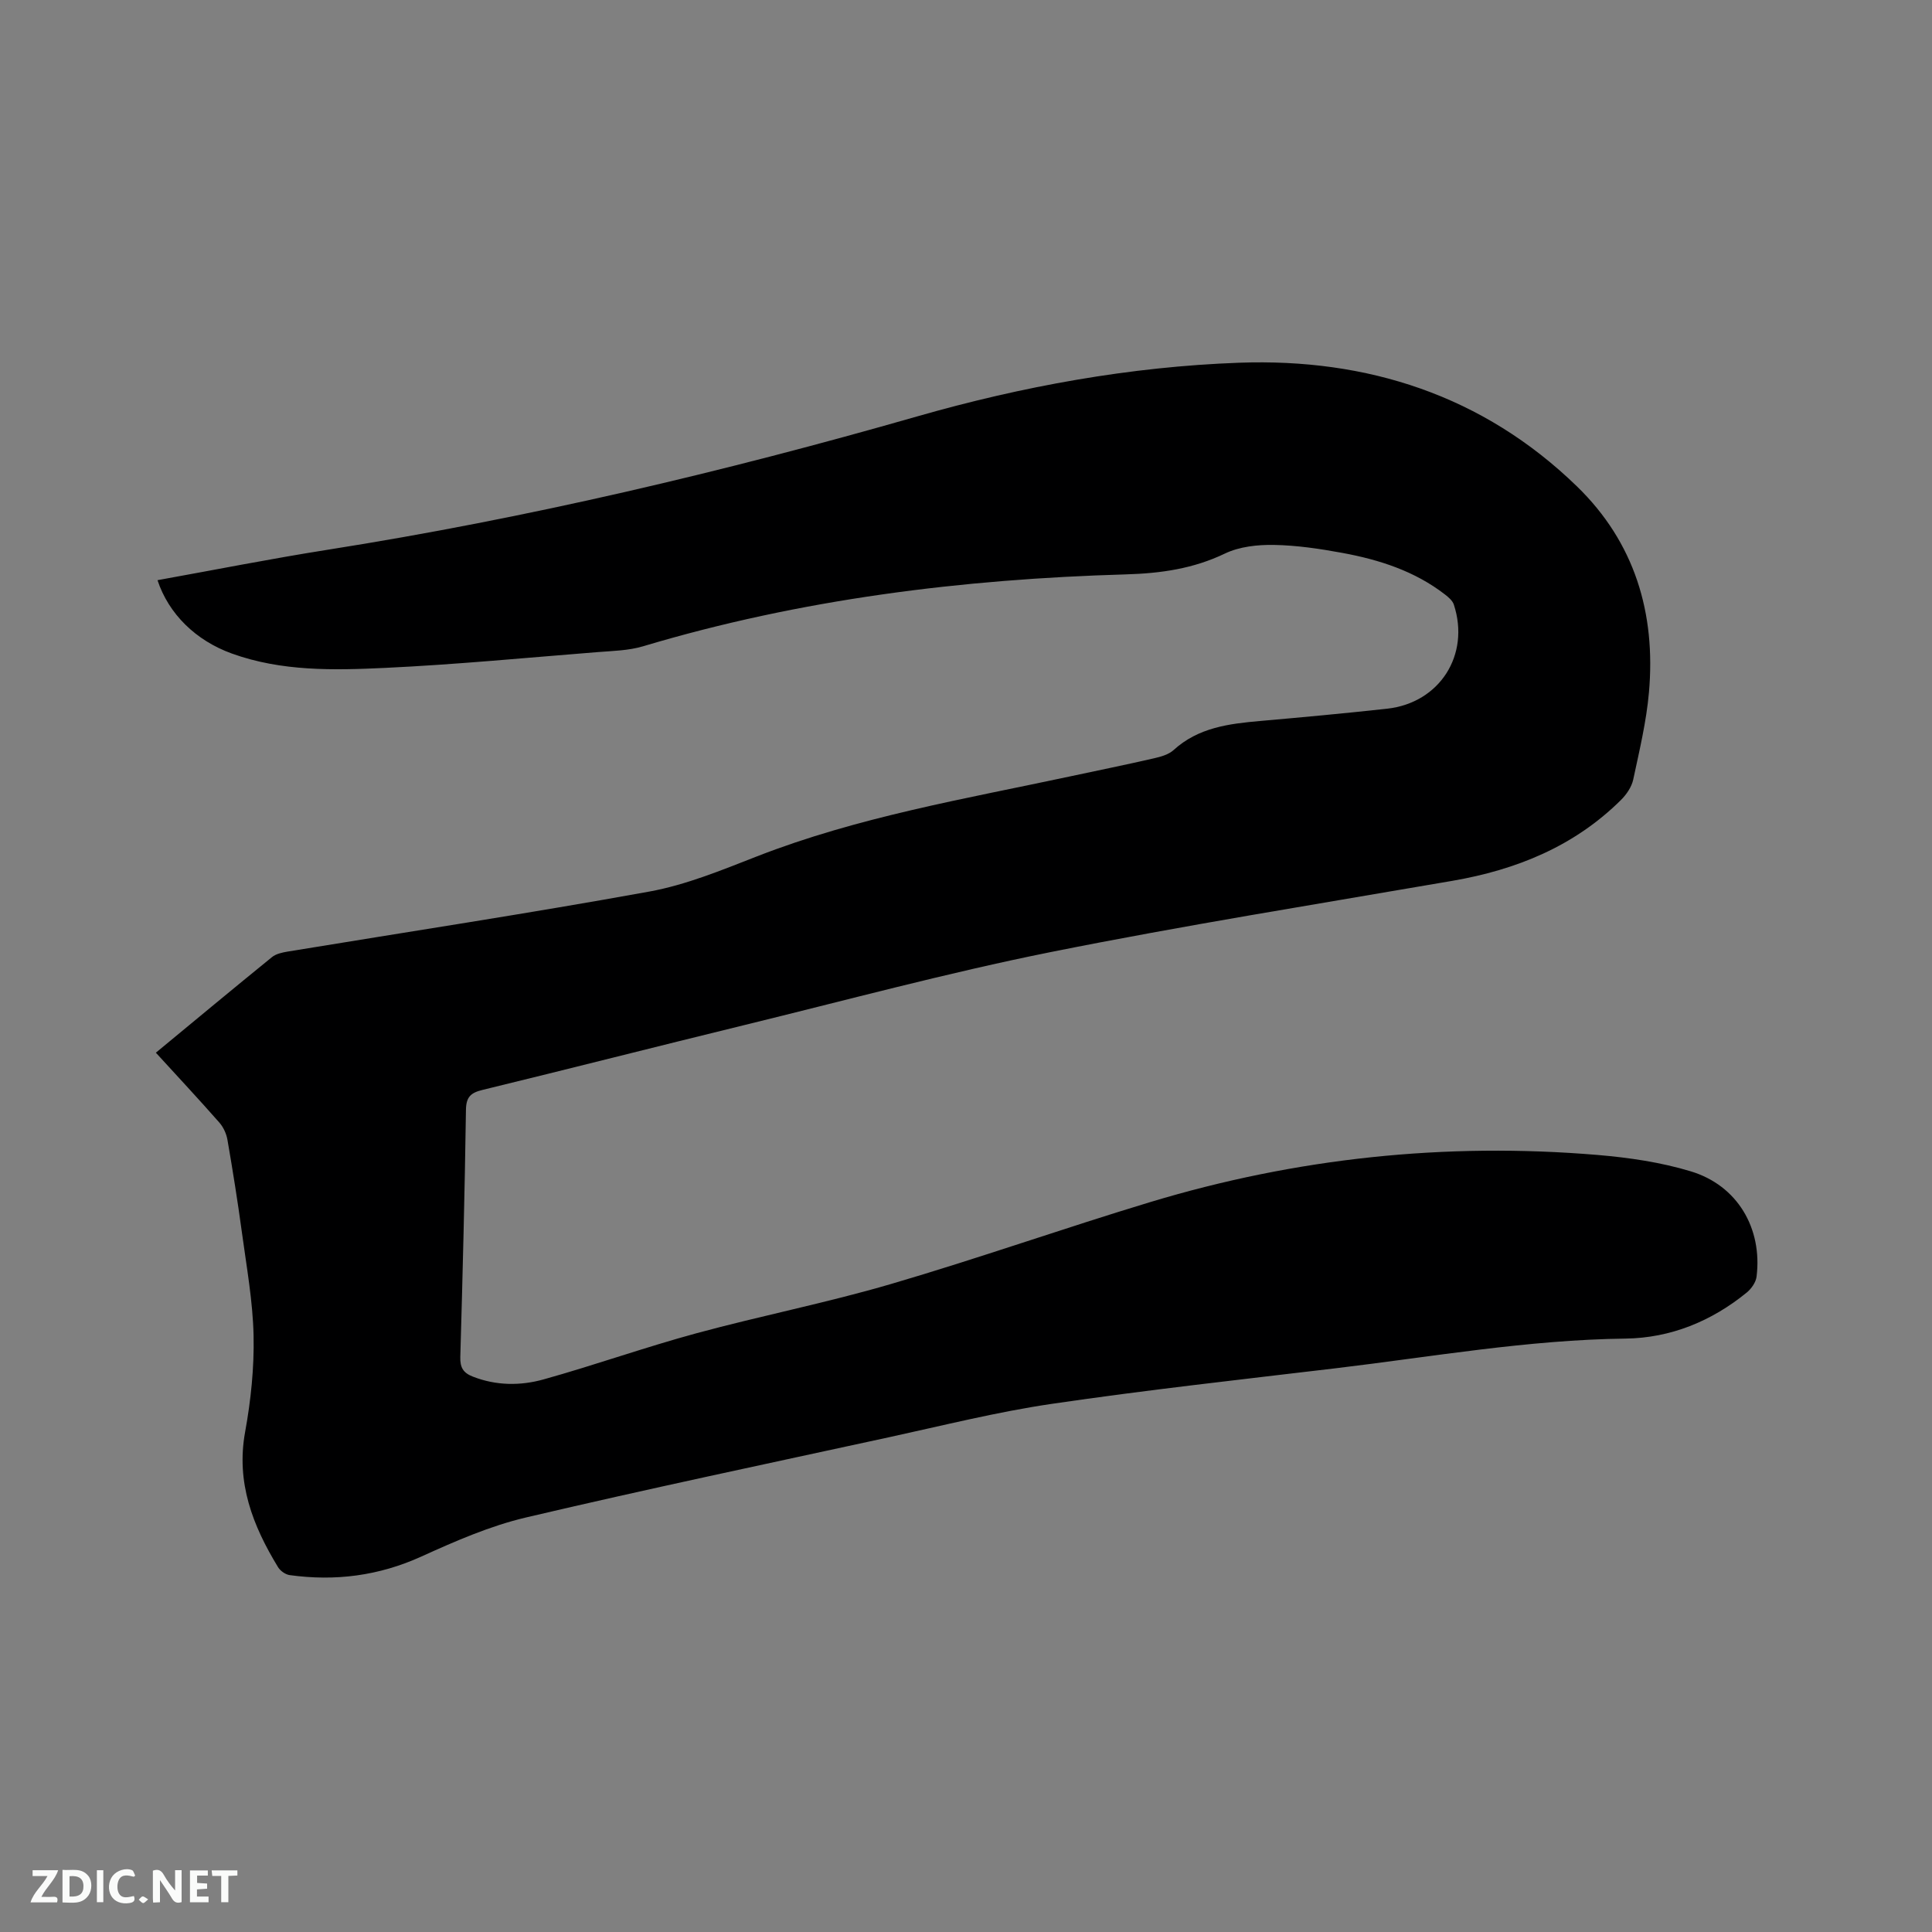<svg enable-background="new 0 0 400 400" viewBox="0 0 400 400" xmlns="http://www.w3.org/2000/svg"><rect x="0" y="0" width="400" height="400" fill="#808080" stroke="none"/><path d="m32.27 217.95c8.17-6.75 16.07-13.32 24.04-19.79.83-.68 2.1-.95 3.21-1.14 24.98-4.11 50.01-7.91 74.91-12.43 7.63-1.39 15.02-4.45 22.3-7.29 20.95-8.17 43.01-11.89 64.84-16.56 5.8-1.24 11.61-2.42 17.39-3.75 1.4-.32 2.99-.77 4.01-1.69 5.13-4.68 11.47-5.46 17.95-6.03 8.76-.77 17.52-1.58 26.26-2.54 10.89-1.2 17.24-11.15 13.82-21.56-.27-.81-1.09-1.51-1.81-2.07-6.28-4.87-13.63-7.22-21.28-8.63-4.67-.86-9.44-1.57-14.17-1.65-3.38-.06-7.13.35-10.12 1.78-6.58 3.16-13.31 4.11-20.53 4.32-33.9.98-67.35 5.13-99.96 14.89-2.99.89-6.25.95-9.4 1.2-14.66 1.16-29.32 2.58-44 3.27-10.66.5-21.43.75-31.75-2.98-7.44-2.69-13.06-8.18-15.37-15.18 11.78-2.12 23.5-4.45 35.3-6.31 41.28-6.52 81.84-16.1 121.99-27.6 21.76-6.23 44.05-10.29 66.62-11.11 26.5-.96 50.51 6.72 69.96 25.59 11.96 11.61 16.36 26.25 14.92 42.62-.53 6.08-1.98 12.1-3.26 18.1-.33 1.52-1.39 3.07-2.52 4.2-9.69 9.62-21.67 14.47-34.94 16.76-27.76 4.79-55.59 9.22-83.21 14.76-21.35 4.29-42.43 9.99-63.6 15.16-18 4.4-35.95 8.98-53.95 13.36-2.44.59-3.41 1.44-3.45 4.13-.25 17.07-.68 34.13-1.17 51.19-.06 2.18.63 3.28 2.59 4.04 4.85 1.9 9.88 1.92 14.69.57 10.6-2.96 20.99-6.66 31.6-9.54 13.38-3.63 27.02-6.31 40.32-10.21 17.97-5.26 35.65-11.51 53.58-16.93 30.24-9.15 61.18-12.42 92.67-9.78 6.5.55 13.11 1.51 19.33 3.4 9.64 2.92 14.83 11.79 13.6 21.78-.14 1.18-1.07 2.51-2.03 3.3-7.29 5.95-15.78 9.42-25.11 9.54-20.22.25-40.06 3.77-60.03 6.15-19.57 2.33-39.17 4.49-58.66 7.35-11.4 1.67-22.63 4.5-33.9 6.95-25.04 5.44-50.12 10.72-75.06 16.59-7.44 1.75-14.64 4.9-21.64 8.08-8.81 4-17.83 5.15-27.27 3.85-.88-.12-1.94-.87-2.41-1.64-5.24-8.59-8.73-17.51-6.82-28 1.19-6.54 1.89-13.29 1.75-19.93-.15-7.15-1.46-14.29-2.42-21.41-.87-6.4-1.89-12.79-2.99-19.15-.22-1.26-.84-2.62-1.69-3.58-4.2-4.78-8.54-9.43-13.13-14.45z" fill="#000001"/><g fill="#fafbfa"><path d="m37.59 393.81c-.92.31-1.52.05-2-.78-.7-1.2-1.52-2.34-2.47-3.78v4.59c-.55.03-.95.05-1.41.07-.03-.37-.06-.64-.06-.91 0-1.91 0-3.81 0-5.7 1.13-.41 1.77-.03 2.29.91.62 1.11 1.38 2.14 2.31 3.19v-4.2h1.35v6.61z"/><path d="m12.94 393.88v-6.75c1.9.19 3.93-.54 5.37 1.29.8 1.01.78 2.88.03 3.97-1.37 1.97-3.4 1.51-5.4 1.49m1.45-1.22c2.04.12 2.92-.58 2.89-2.21-.03-1.51-.98-2.19-2.89-2z"/><path d="m11.81 393.87h-5.49c.68-2.18 2.47-3.48 3.51-5.45h-3.08v-1.21h5.29c-.71 2.13-2.44 3.48-3.47 5.51.86 0 1.63.04 2.39-.01.79-.05 1.14.21.85 1.16"/><path d="m39.33 393.86v-6.61h3.7v1.07h-2.22v1.52c.68.04 1.34.09 2.07.13v1.07c-.72.05-1.38.09-2.1.14v1.48h2.4v1.19h-3.85z"/><path d="m27.71 388.56c-1.15-.3-2.46-.61-3.1.64-.37.73-.41 1.93-.06 2.67.63 1.35 1.99.93 3.17.68.35.94-.01 1.32-.93 1.46-1.62.25-3.05-.27-3.76-1.48-.73-1.24-.6-3.03.31-4.17.88-1.11 2.71-1.7 4-1.16.32.13.44.74.65 1.12-.1.08-.19.16-.28.24"/><path d="m49.15 387.24v1.07c-.59.02-1.17.05-1.87.08v5.44h-1.48v-5.44h-1.85c-.05-.4-.08-.73-.13-1.15z"/><path d="m20.06 387.21h1.33v6.62h-1.33z"/><path d="m30.68 393.25c-.49.38-.8.79-1.05.76-.32-.05-.6-.45-.9-.7.26-.24.51-.64.8-.67.29-.04.62.3 1.15.61"/></g></svg>